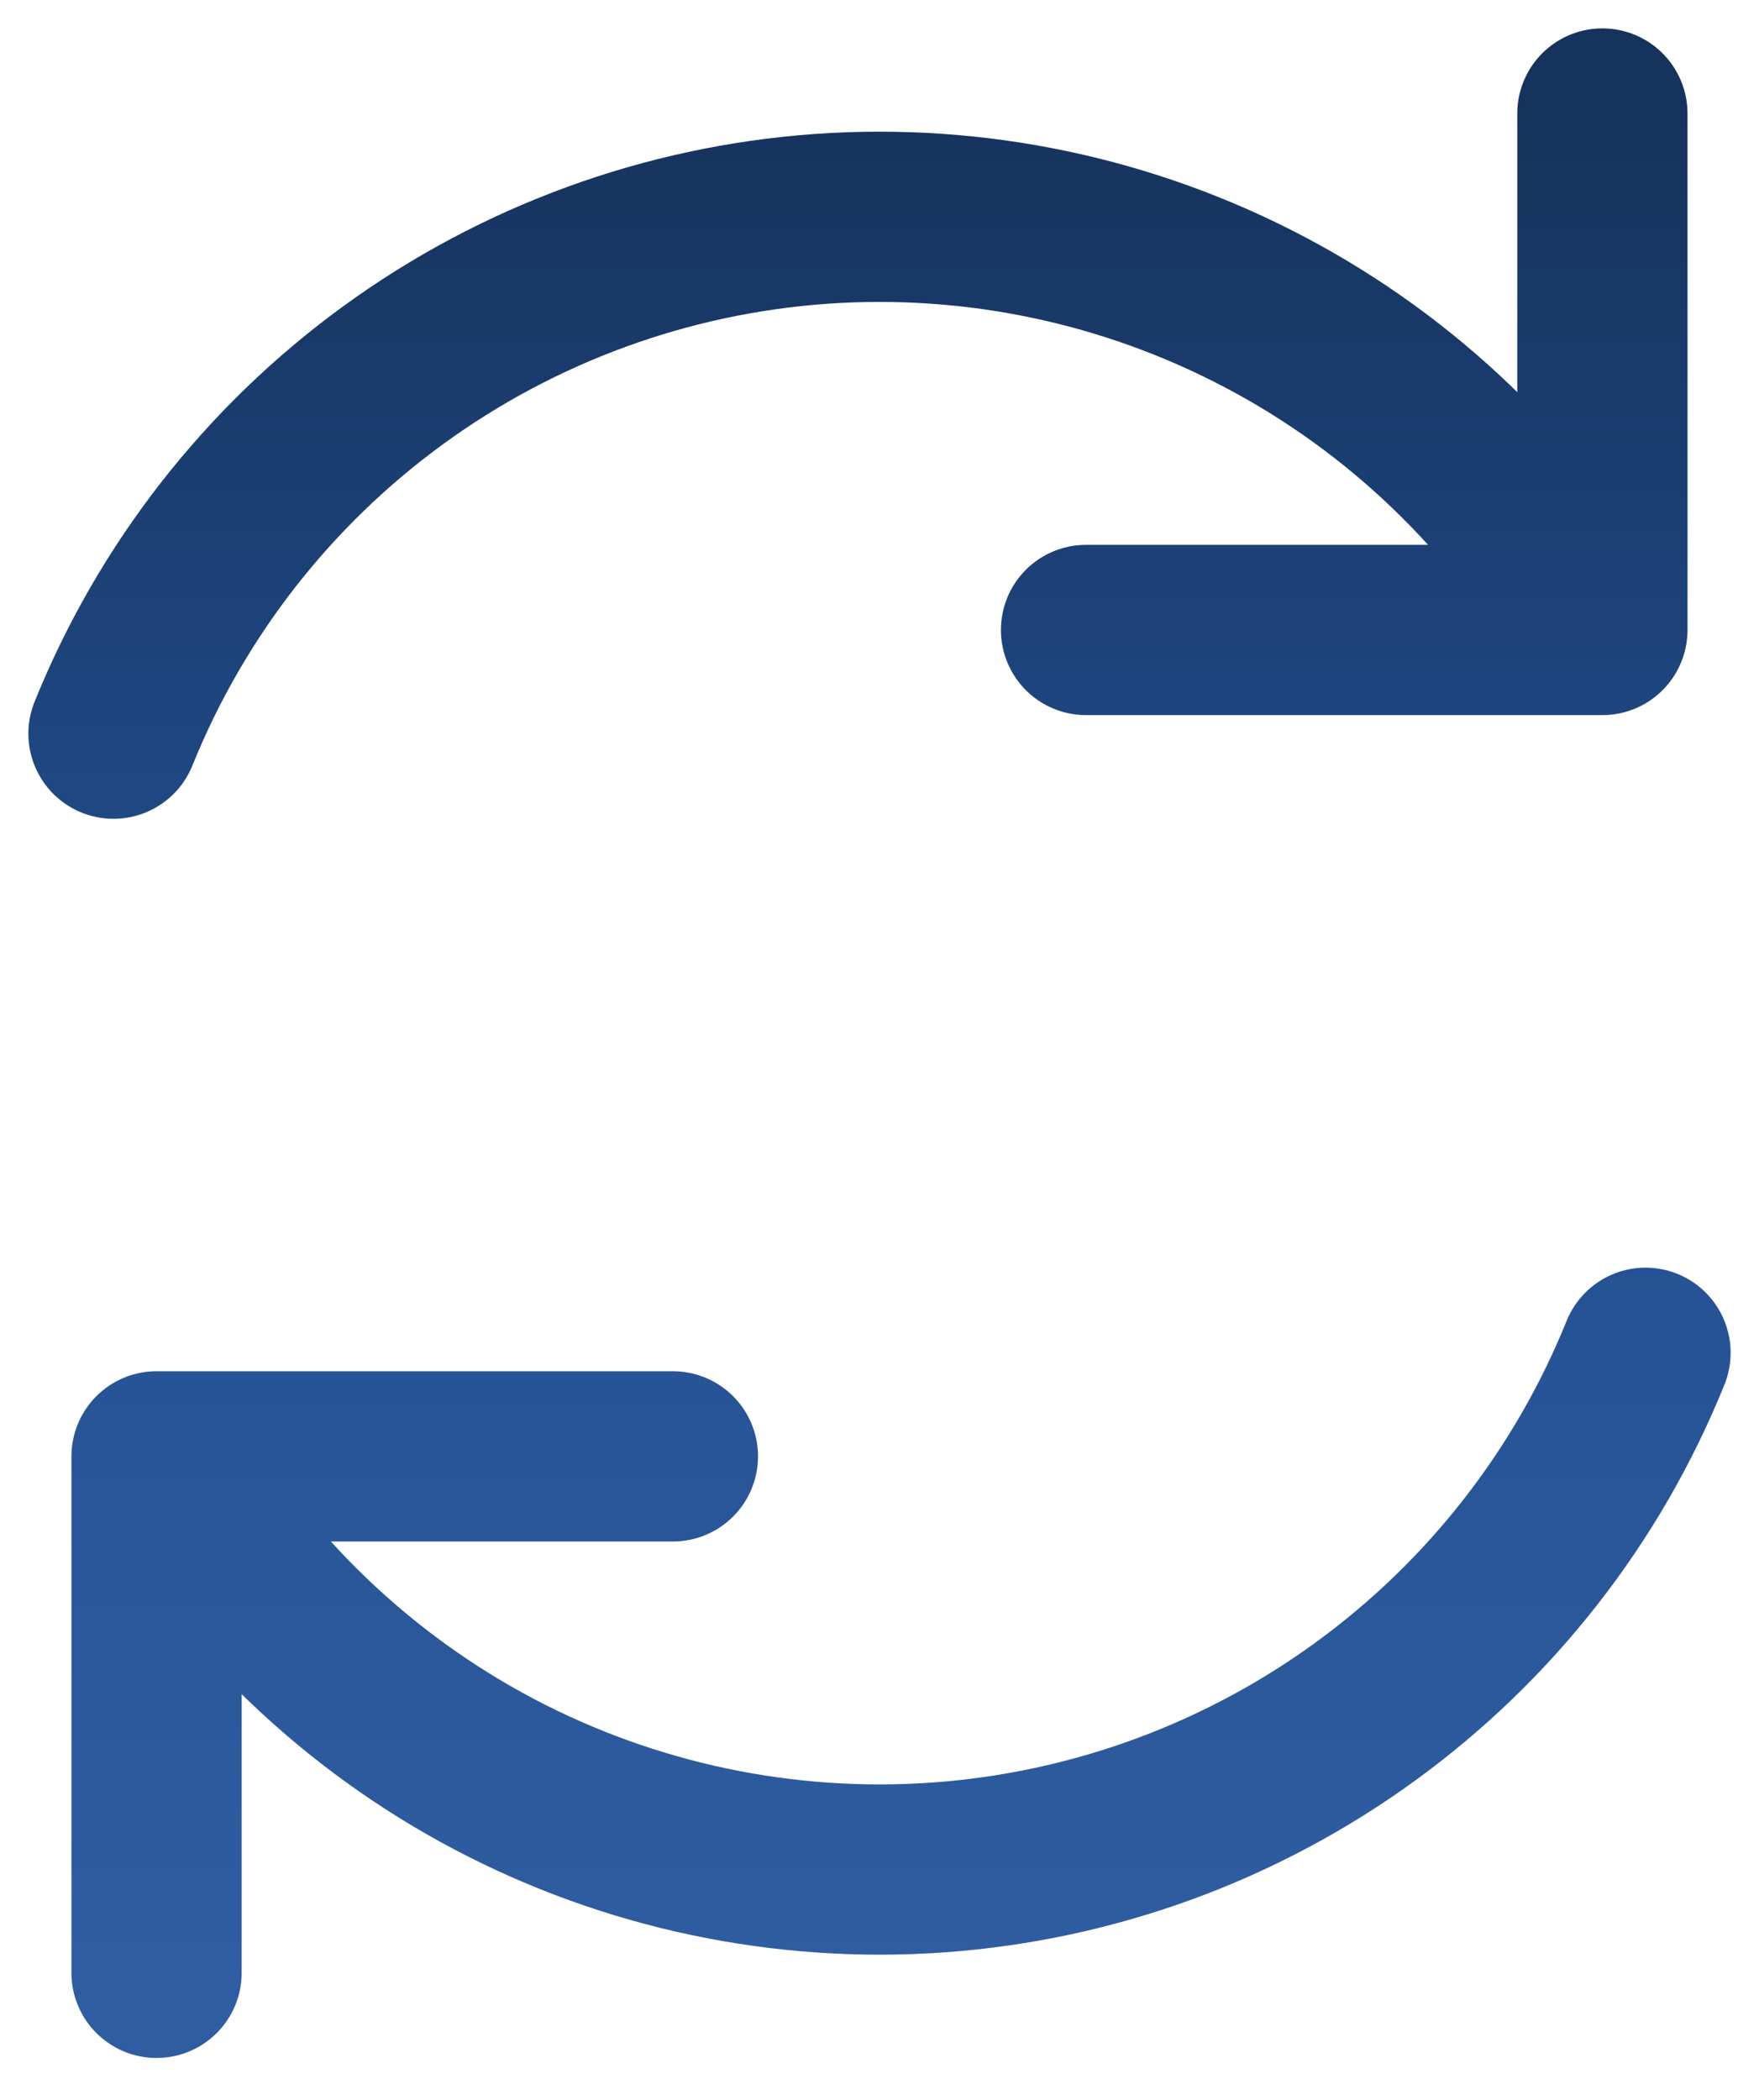 <svg width="31" height="37" viewBox="0 0 31 37" fill="none" xmlns="http://www.w3.org/2000/svg">
<path d="M11.859 25.661H2.759V34.761M19.14 11.1H28.24V2M2 12.927C3.02 10.401 4.729 8.212 6.932 6.609C9.134 5.006 11.744 4.052 14.462 3.857C17.179 3.663 19.895 4.234 22.303 5.507C24.712 6.779 26.713 8.703 28.084 11.057M29 23.836C27.98 26.361 26.271 28.55 24.068 30.153C21.866 31.756 19.258 32.709 16.541 32.904C13.824 33.098 11.106 32.527 8.697 31.255C6.289 29.982 4.286 28.059 2.915 25.704" stroke="url(#paint0_linear_156_1260)" stroke-width="3" stroke-linecap="round" stroke-linejoin="round"/>
<defs>
<linearGradient id="paint0_linear_156_1260" x1="15.5" y1="2" x2="15.5" y2="34.761" gradientUnits="userSpaceOnUse">
<stop stop-color="#16335D"/>
<stop offset="0.5" stop-color="#224F90"/>
<stop offset="1" stop-color="#2F5DA1"/>
</linearGradient>
</defs>
</svg>
